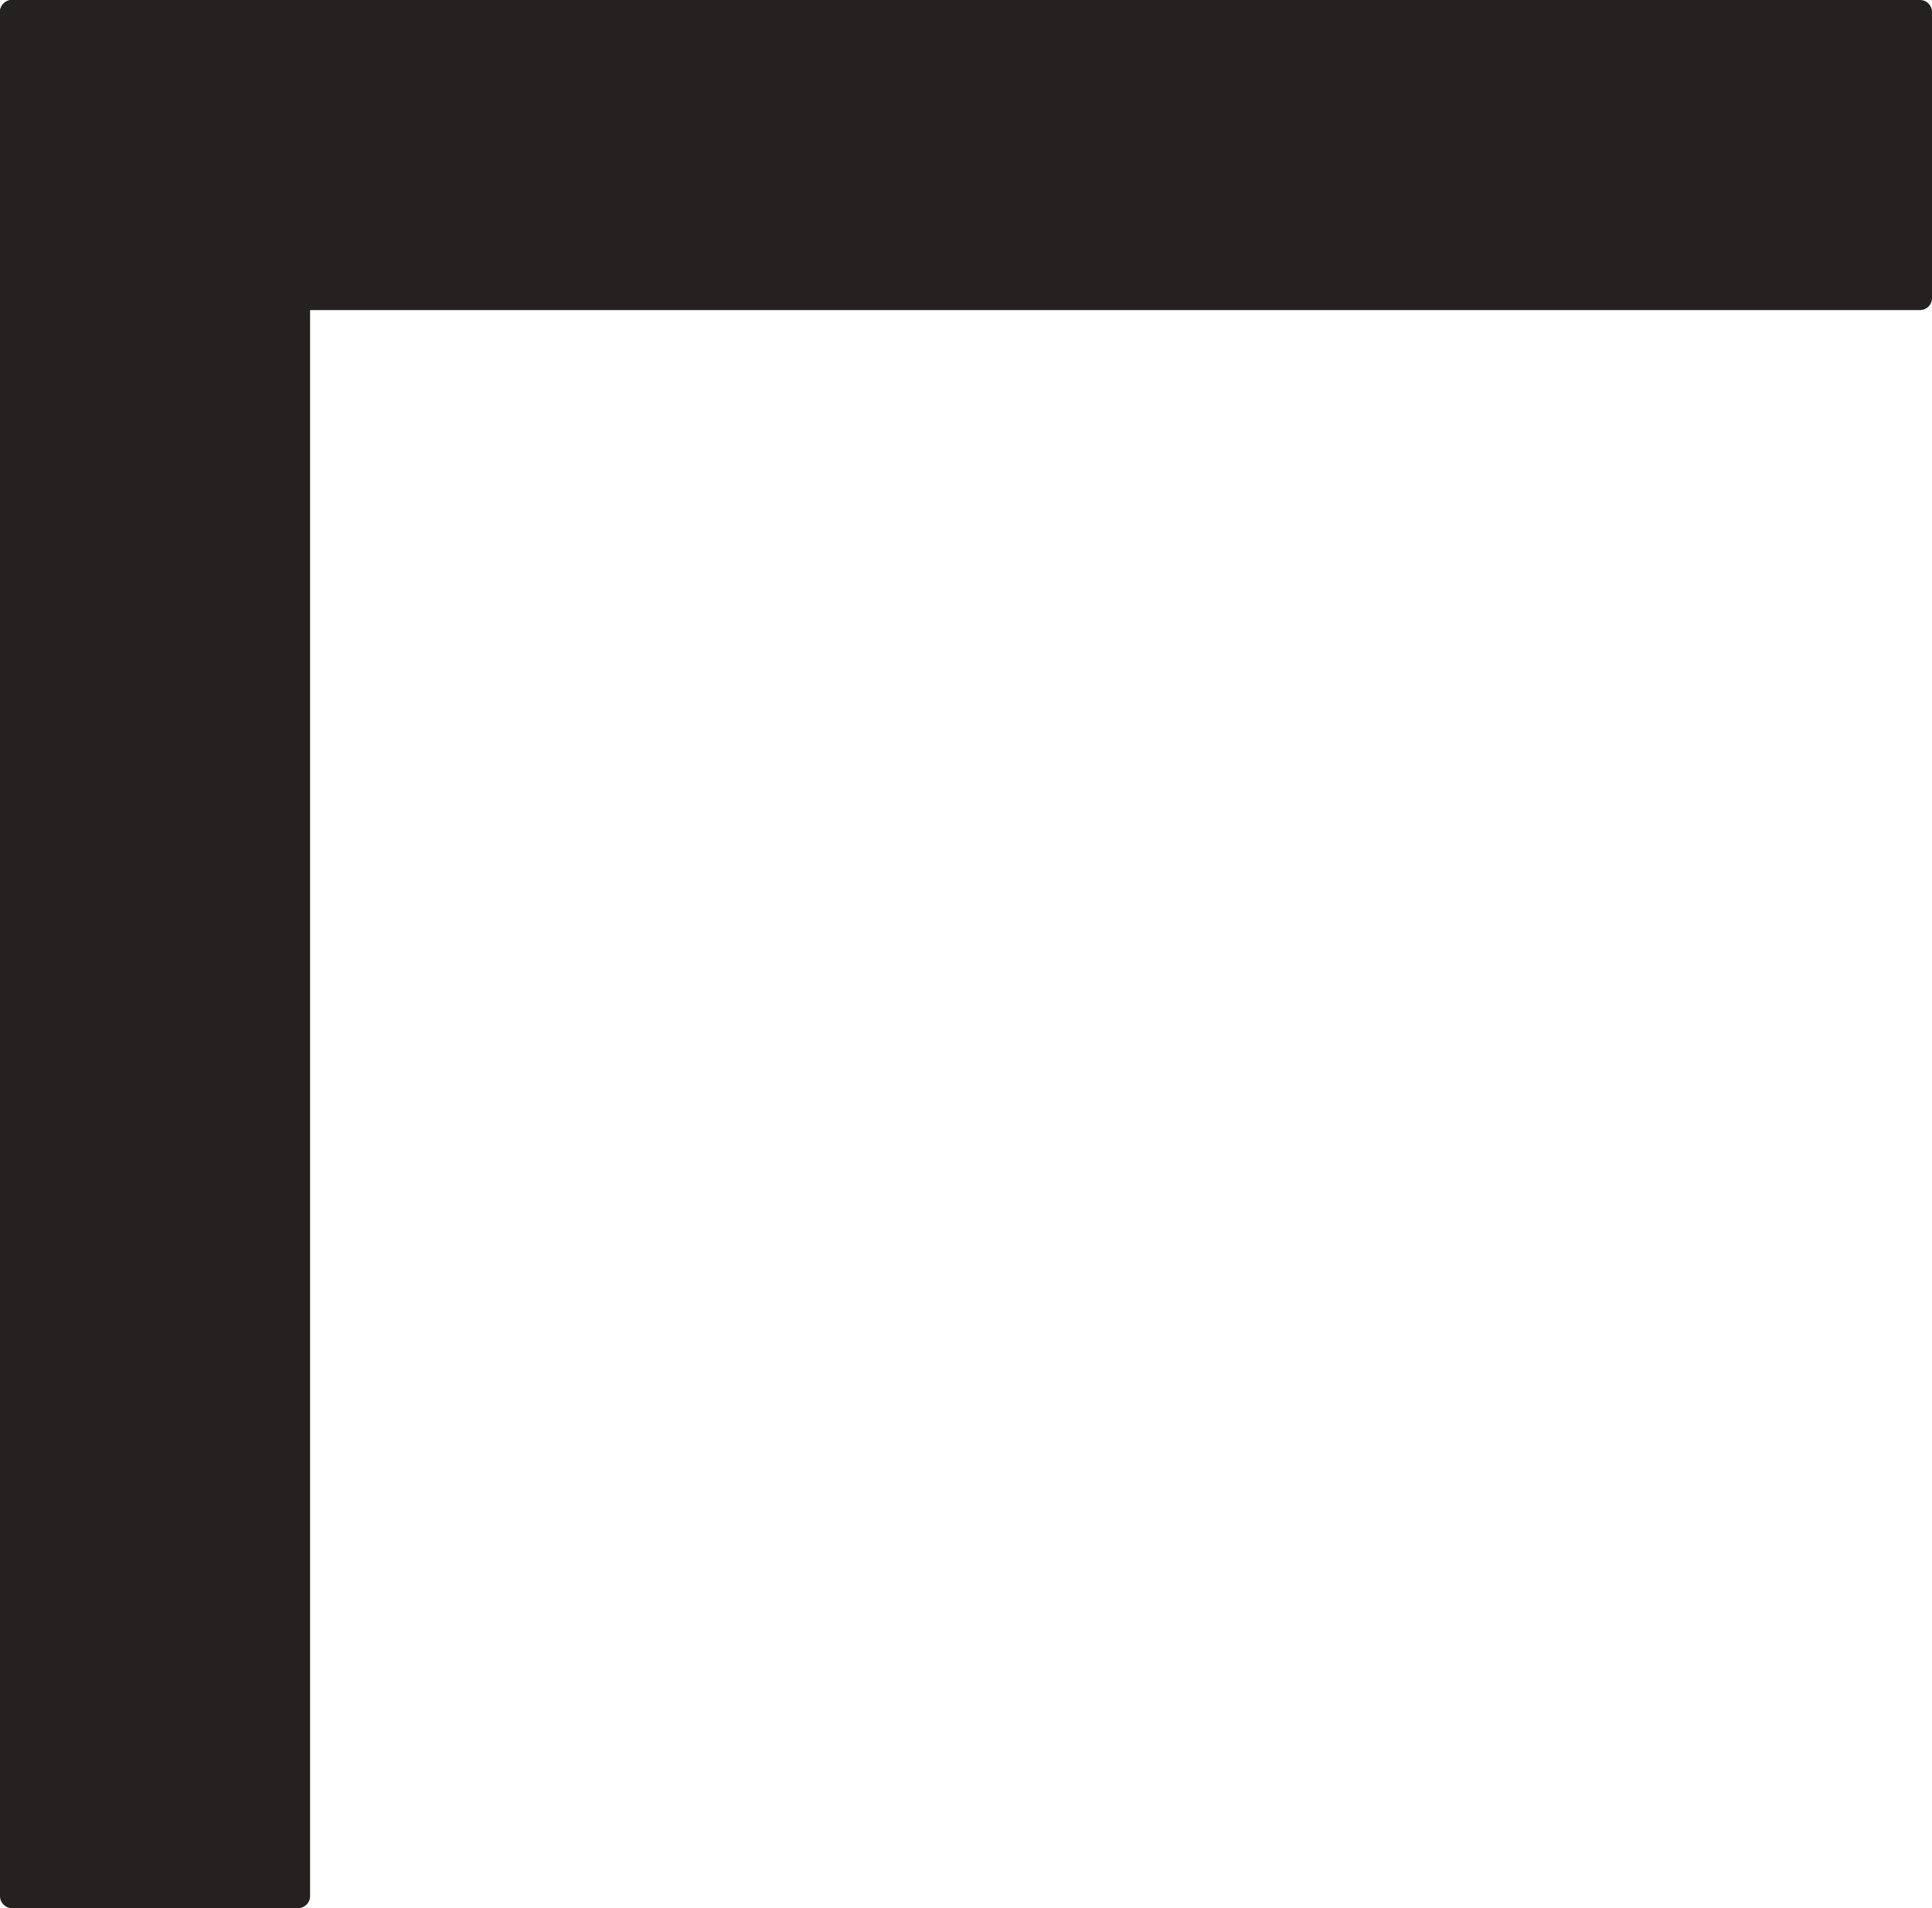 <svg width="81" height="80" viewBox="0 0 81 80" fill="none" xmlns="http://www.w3.org/2000/svg">
<path d="M2.1857e-08 0.5C2.1857e-08 0.224 0.224 5.24537e-07 0.5 5.24537e-07H80.5C80.776 5.24537e-07 81 0.224 81 0.5V12.5C81 12.776 80.776 13 80.5 13H2.1857e-08V0.5Z" fill="#262121"/>
<path d="M0.5 80C0.224 80 1.20706e-08 79.776 0 79.5L2.1857e-08 0.5C2.1857e-08 0.224 0.224 5.24537e-07 0.5 5.24537e-07L13 0L13 79.5C13 79.776 12.776 80 12.5 80H0.5Z" fill="#262121"/>
</svg>
